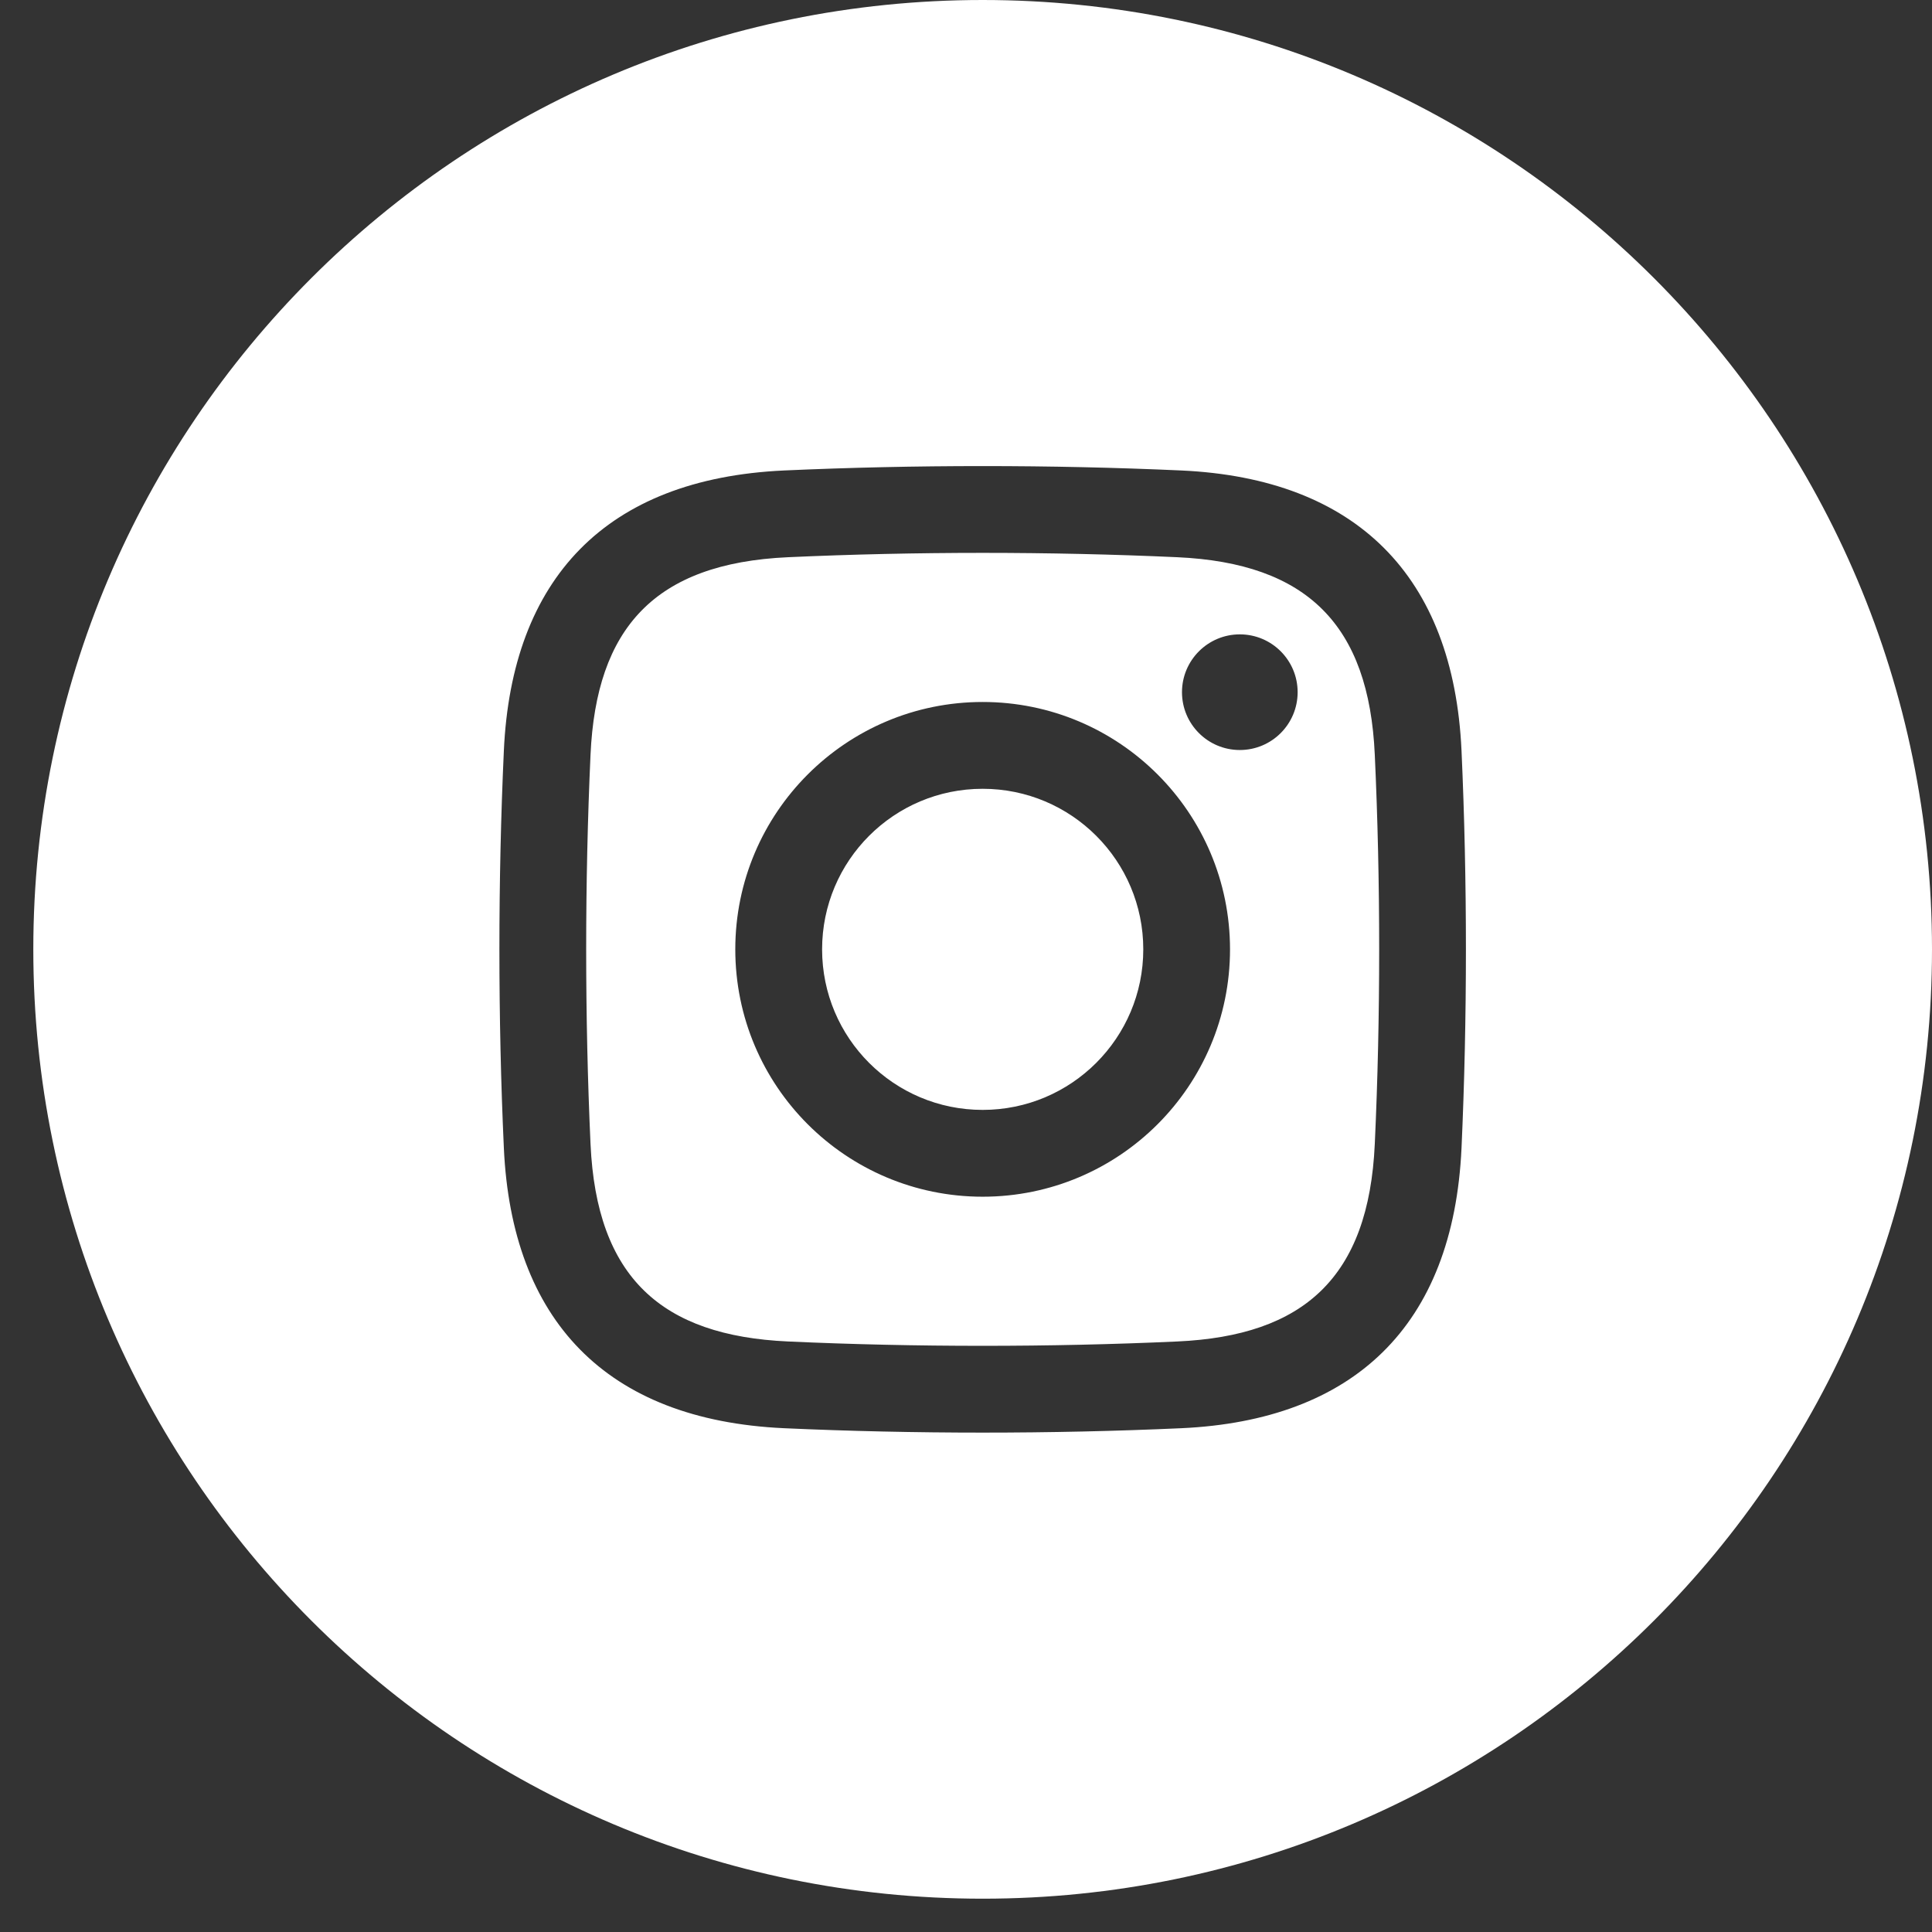 <?xml version="1.0" encoding="UTF-8"?> <svg xmlns="http://www.w3.org/2000/svg" width="29" height="29" viewBox="0 0 29 29" fill="none"><rect x="0" y="0" width="29" height="29" fill="#333333" stroke="none"/><path fill-rule="evenodd" clip-rule="evenodd" d="M14.75 0C22.62 0 29 6.38 29 14.25C29 22.12 22.62 28.5 14.75 28.5C6.88 28.5 0.5 22.12 0.5 14.25C0.5 6.38 6.88 0 14.75 0ZM11.769 7.062C9.088 7.185 7.68 8.693 7.563 11.269C7.474 13.219 7.474 15.281 7.563 17.231C7.68 19.807 9.088 21.315 11.769 21.438C13.719 21.526 15.781 21.526 17.732 21.438C20.308 21.32 21.815 19.914 21.938 17.231C22.026 15.281 22.026 13.22 21.938 11.269C21.818 8.644 20.357 7.182 17.732 7.062C15.781 6.974 13.719 6.974 11.769 7.062ZM17.672 8.364C19.62 8.453 20.548 9.38 20.636 11.328C20.724 13.238 20.724 15.262 20.636 17.172C20.545 19.176 19.569 20.05 17.672 20.136C15.762 20.223 13.739 20.223 11.828 20.136C9.931 20.05 8.955 19.176 8.864 17.172C8.777 15.262 8.777 13.238 8.864 11.328C8.95 9.43 9.824 8.455 11.828 8.364C13.739 8.277 15.762 8.277 17.672 8.364ZM14.75 16.66C13.419 16.66 12.34 15.582 12.34 14.25C12.34 12.918 13.419 11.84 14.75 11.84C16.081 11.84 17.161 12.918 17.161 14.25C17.161 15.581 16.081 16.66 14.75 16.66ZM14.75 10.537C12.7 10.537 11.037 12.199 11.037 14.25C11.037 16.301 12.699 17.963 14.75 17.963C16.801 17.963 18.463 16.301 18.463 14.25C18.463 12.199 16.801 10.537 14.75 10.537ZM19.478 10.39C19.478 10.869 19.09 11.258 18.61 11.258C18.131 11.258 17.742 10.87 17.742 10.39C17.742 9.911 18.131 9.522 18.61 9.522C19.09 9.522 19.478 9.911 19.478 10.39Z" fill="white"></path></svg> 
